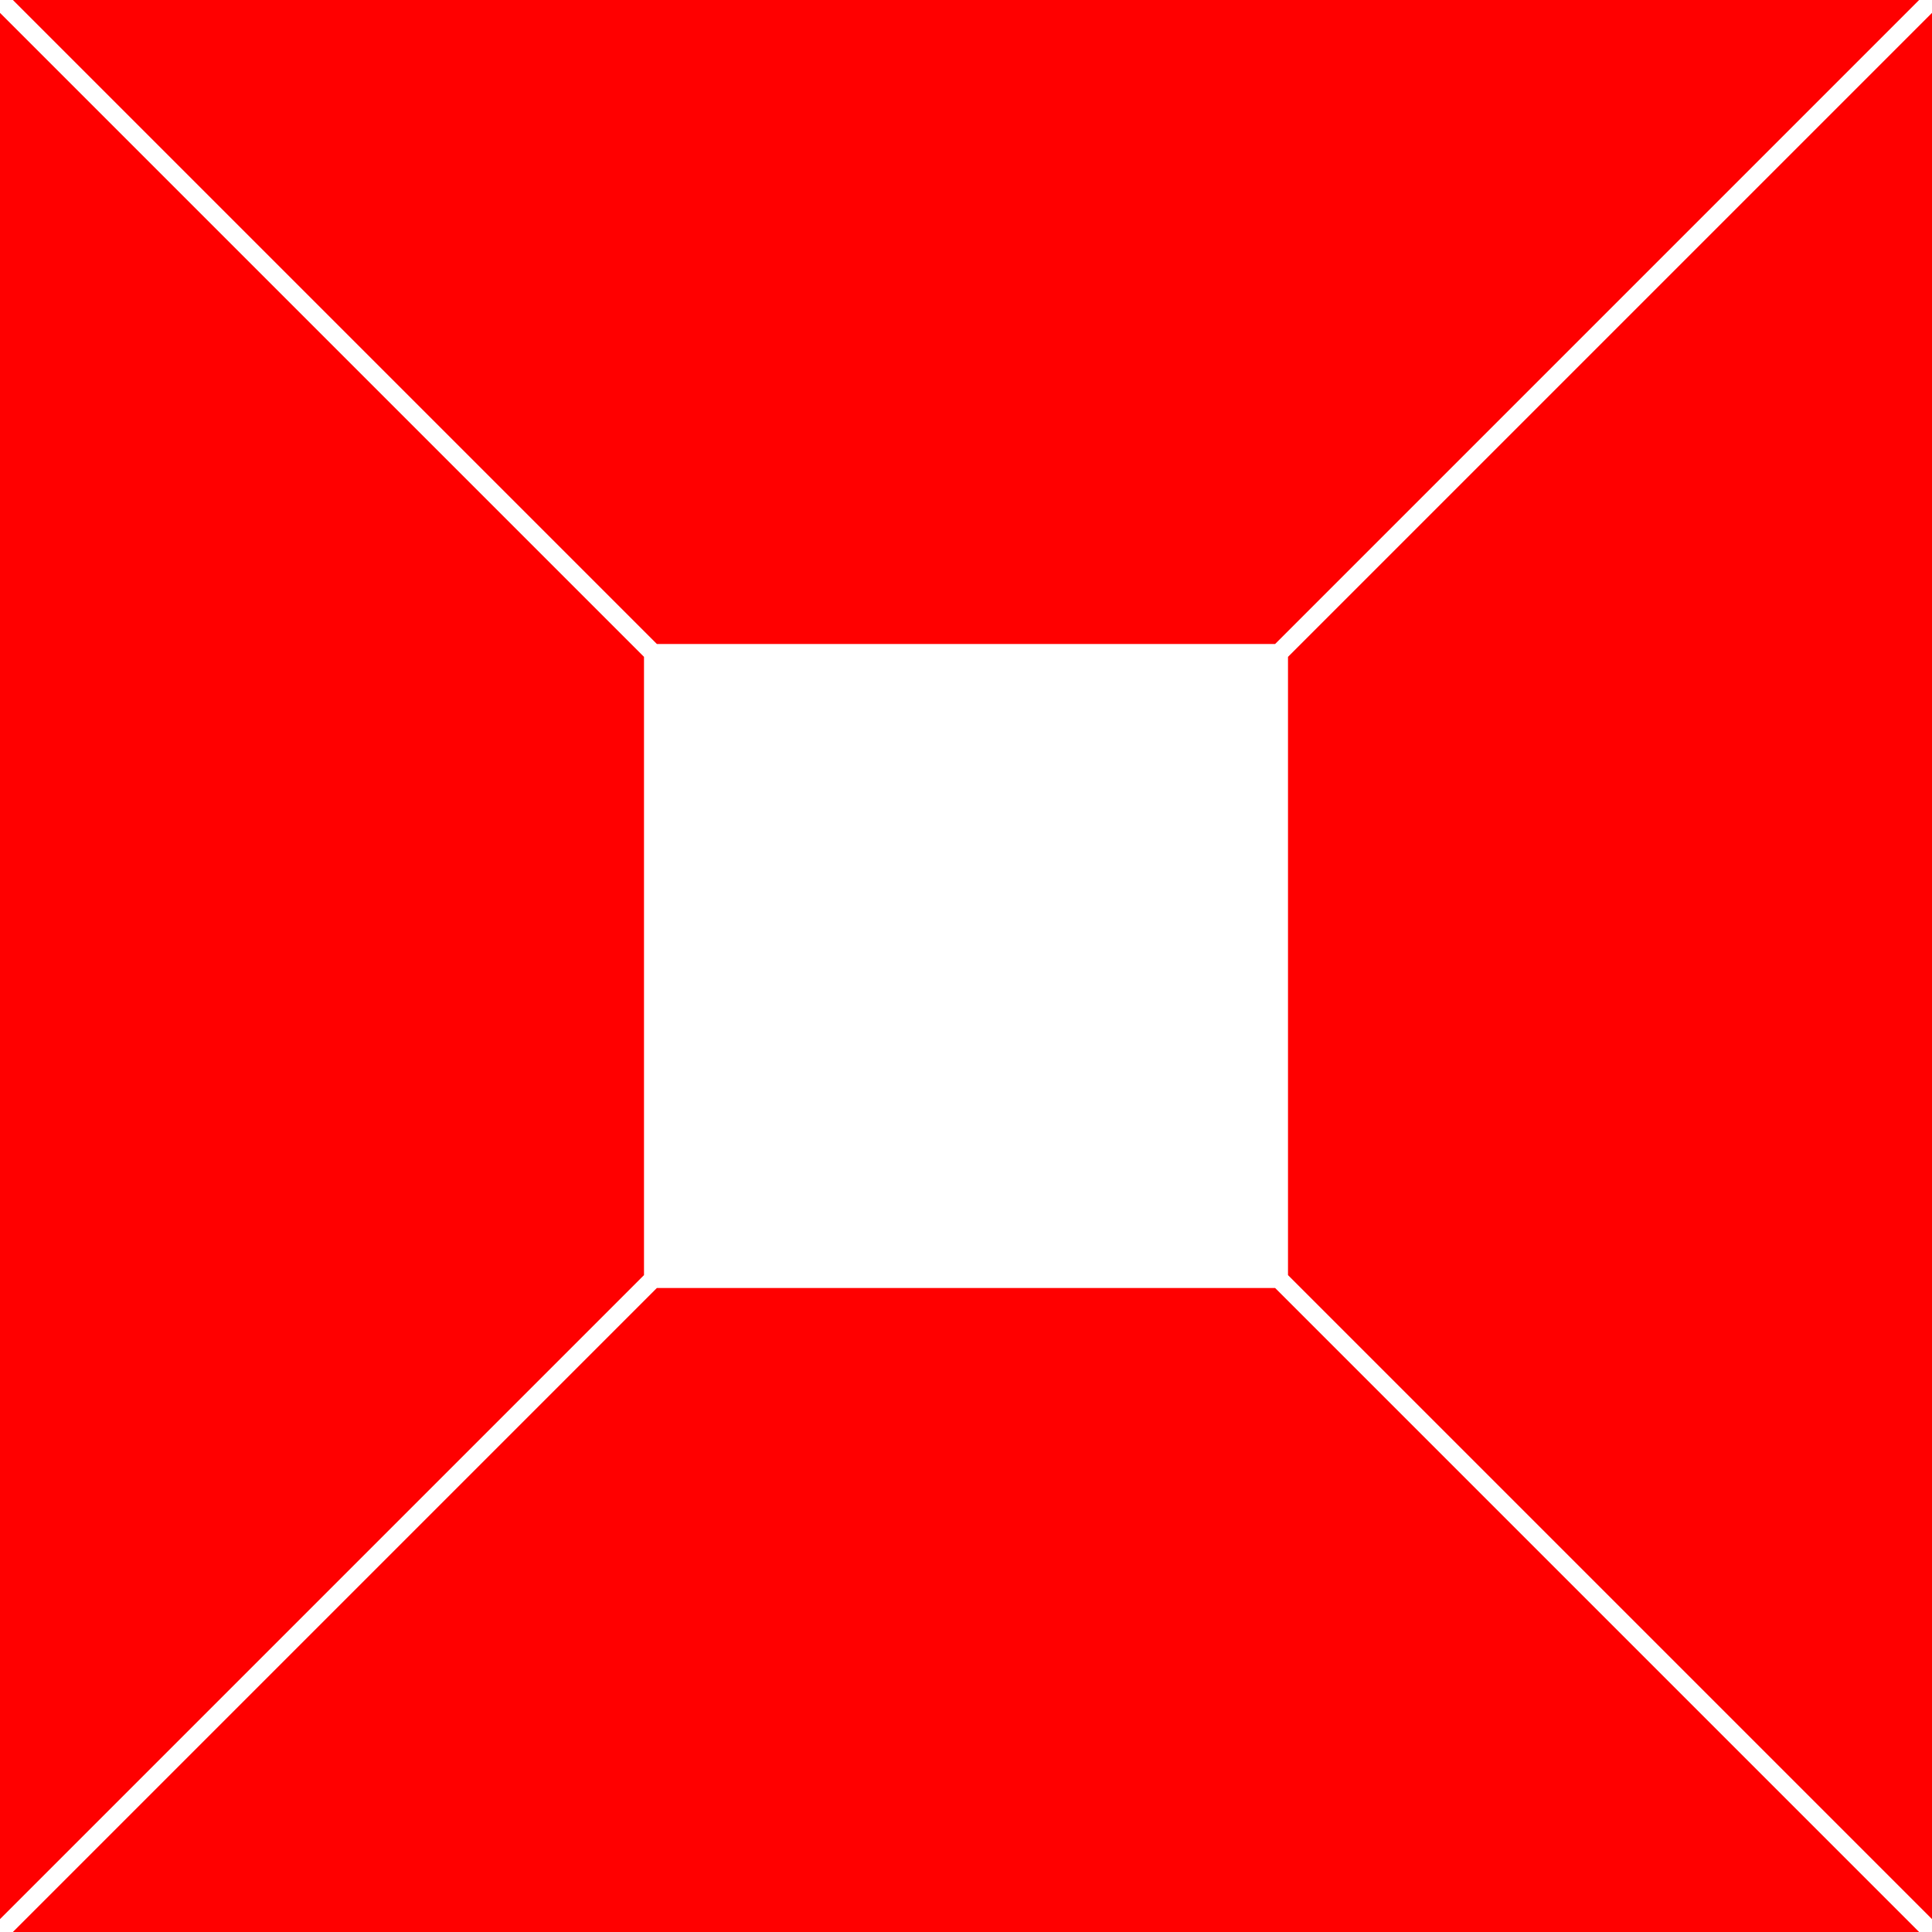 <svg width="150" height="150" xmlns="http://www.w3.org/2000/svg"><polygon points="1,0 149,0 99,50 51,50" fill="red"/><polygon points="150,1 150,149 100,99 100,51" fill="red"/><polygon points="0,1 50,51 50,99 0,149" fill="red"/><polygon points="1,150 51,100 99,100 149,150" fill="red"/></svg>